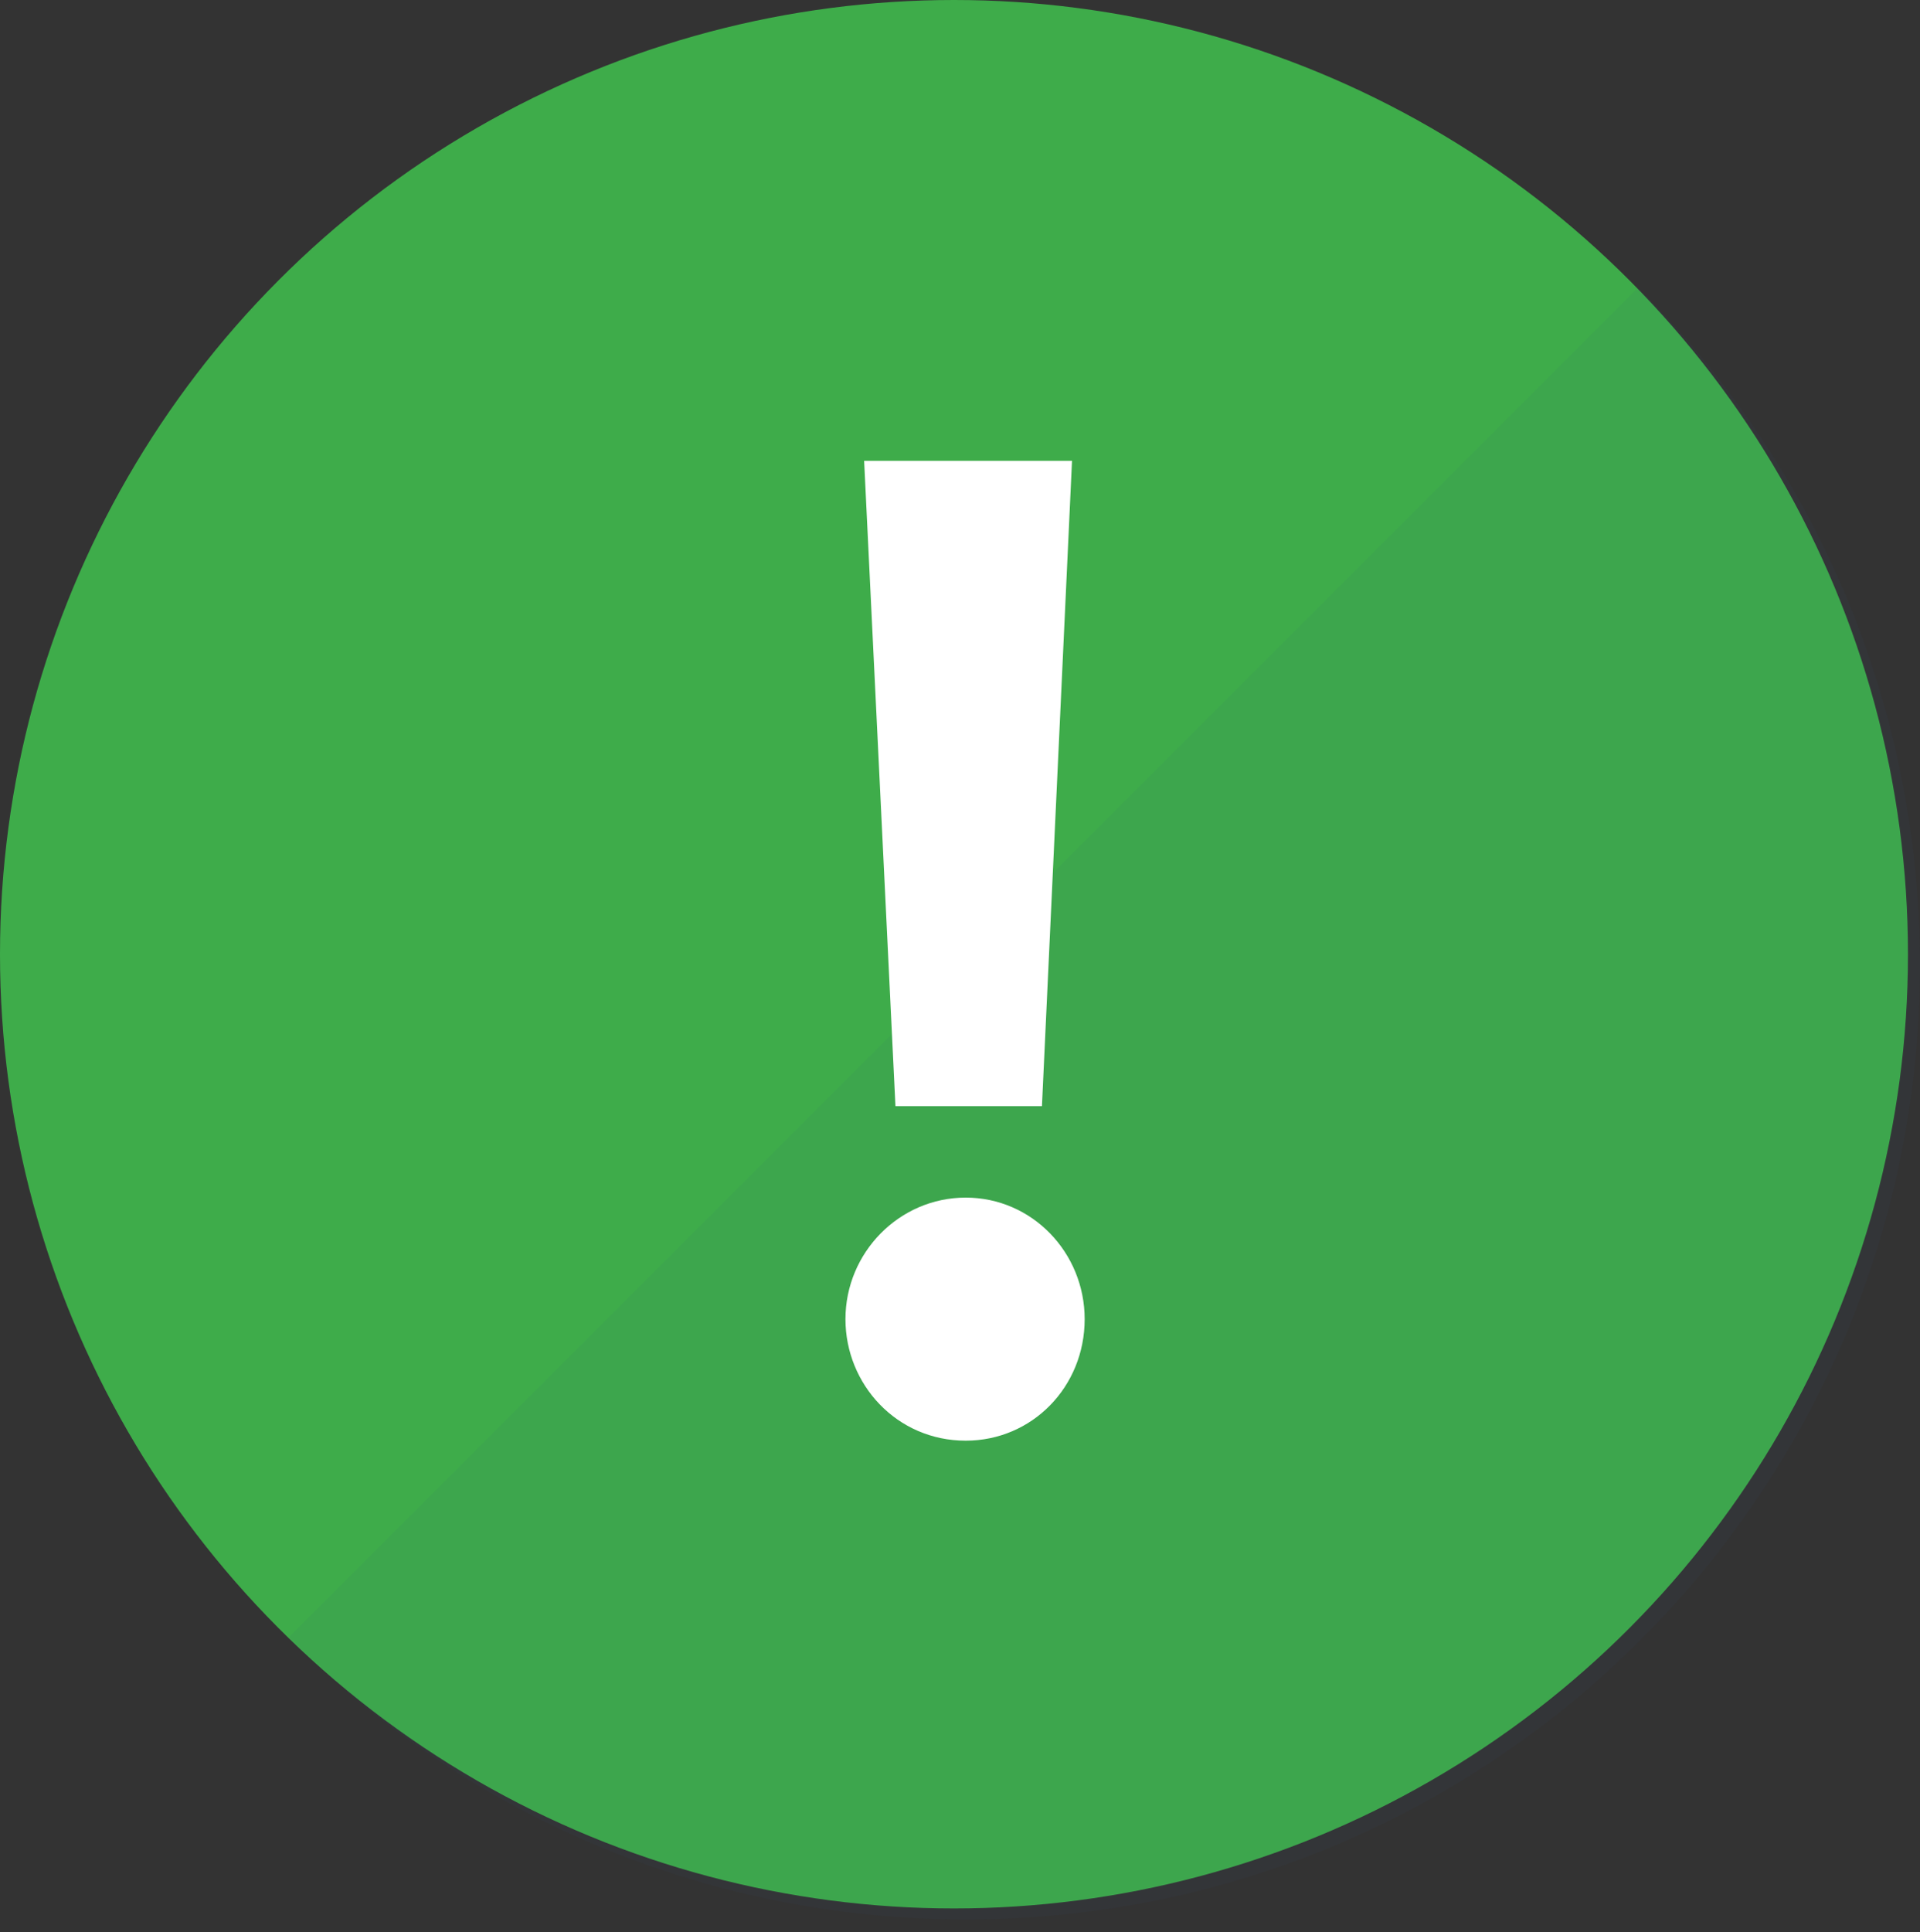 <?xml version="1.0" encoding="UTF-8"?> <!-- Generator: Adobe Illustrator 25.4.1, SVG Export Plug-In . SVG Version: 6.00 Build 0) --> <svg xmlns="http://www.w3.org/2000/svg" xmlns:xlink="http://www.w3.org/1999/xlink" version="1.1" id="レイヤー_1" x="0px" y="0px" viewBox="0 0 60.68 61.05" style="enable-background:new 0 0 60.68 61.05;" xml:space="preserve"><rect x="0" y="0" width="60.68" height="61.05" fill="#333333" stroke="none"/> <style type="text/css"> .st0{fill:#3EAC4A;} .st1{opacity:0.07;fill:#344974;} .st2{fill:#FFFFFF;} </style> <g> <circle class="st0" cx="30.15" cy="30.15" r="30.15"></circle> <path class="st1" d="M60.68,30.5c0,16.65-13.5,30.15-30.16,30.15c-8.36,0-15.93-3.41-21.4-8.91L51.77,9.09 C57.27,14.56,60.68,22.13,60.68,30.5z"></path> <g> <path class="st2" d="M26.72,41.68c0-2.1,1.7-3.84,3.8-3.84s3.76,1.74,3.76,3.84c0,2.14-1.66,3.84-3.76,3.84 C28.34,45.52,26.72,43.74,26.72,41.68z M28.3,34.95l-0.99-20.39h6.57l-0.95,20.39H28.3z"></path> </g> </g> </svg> 